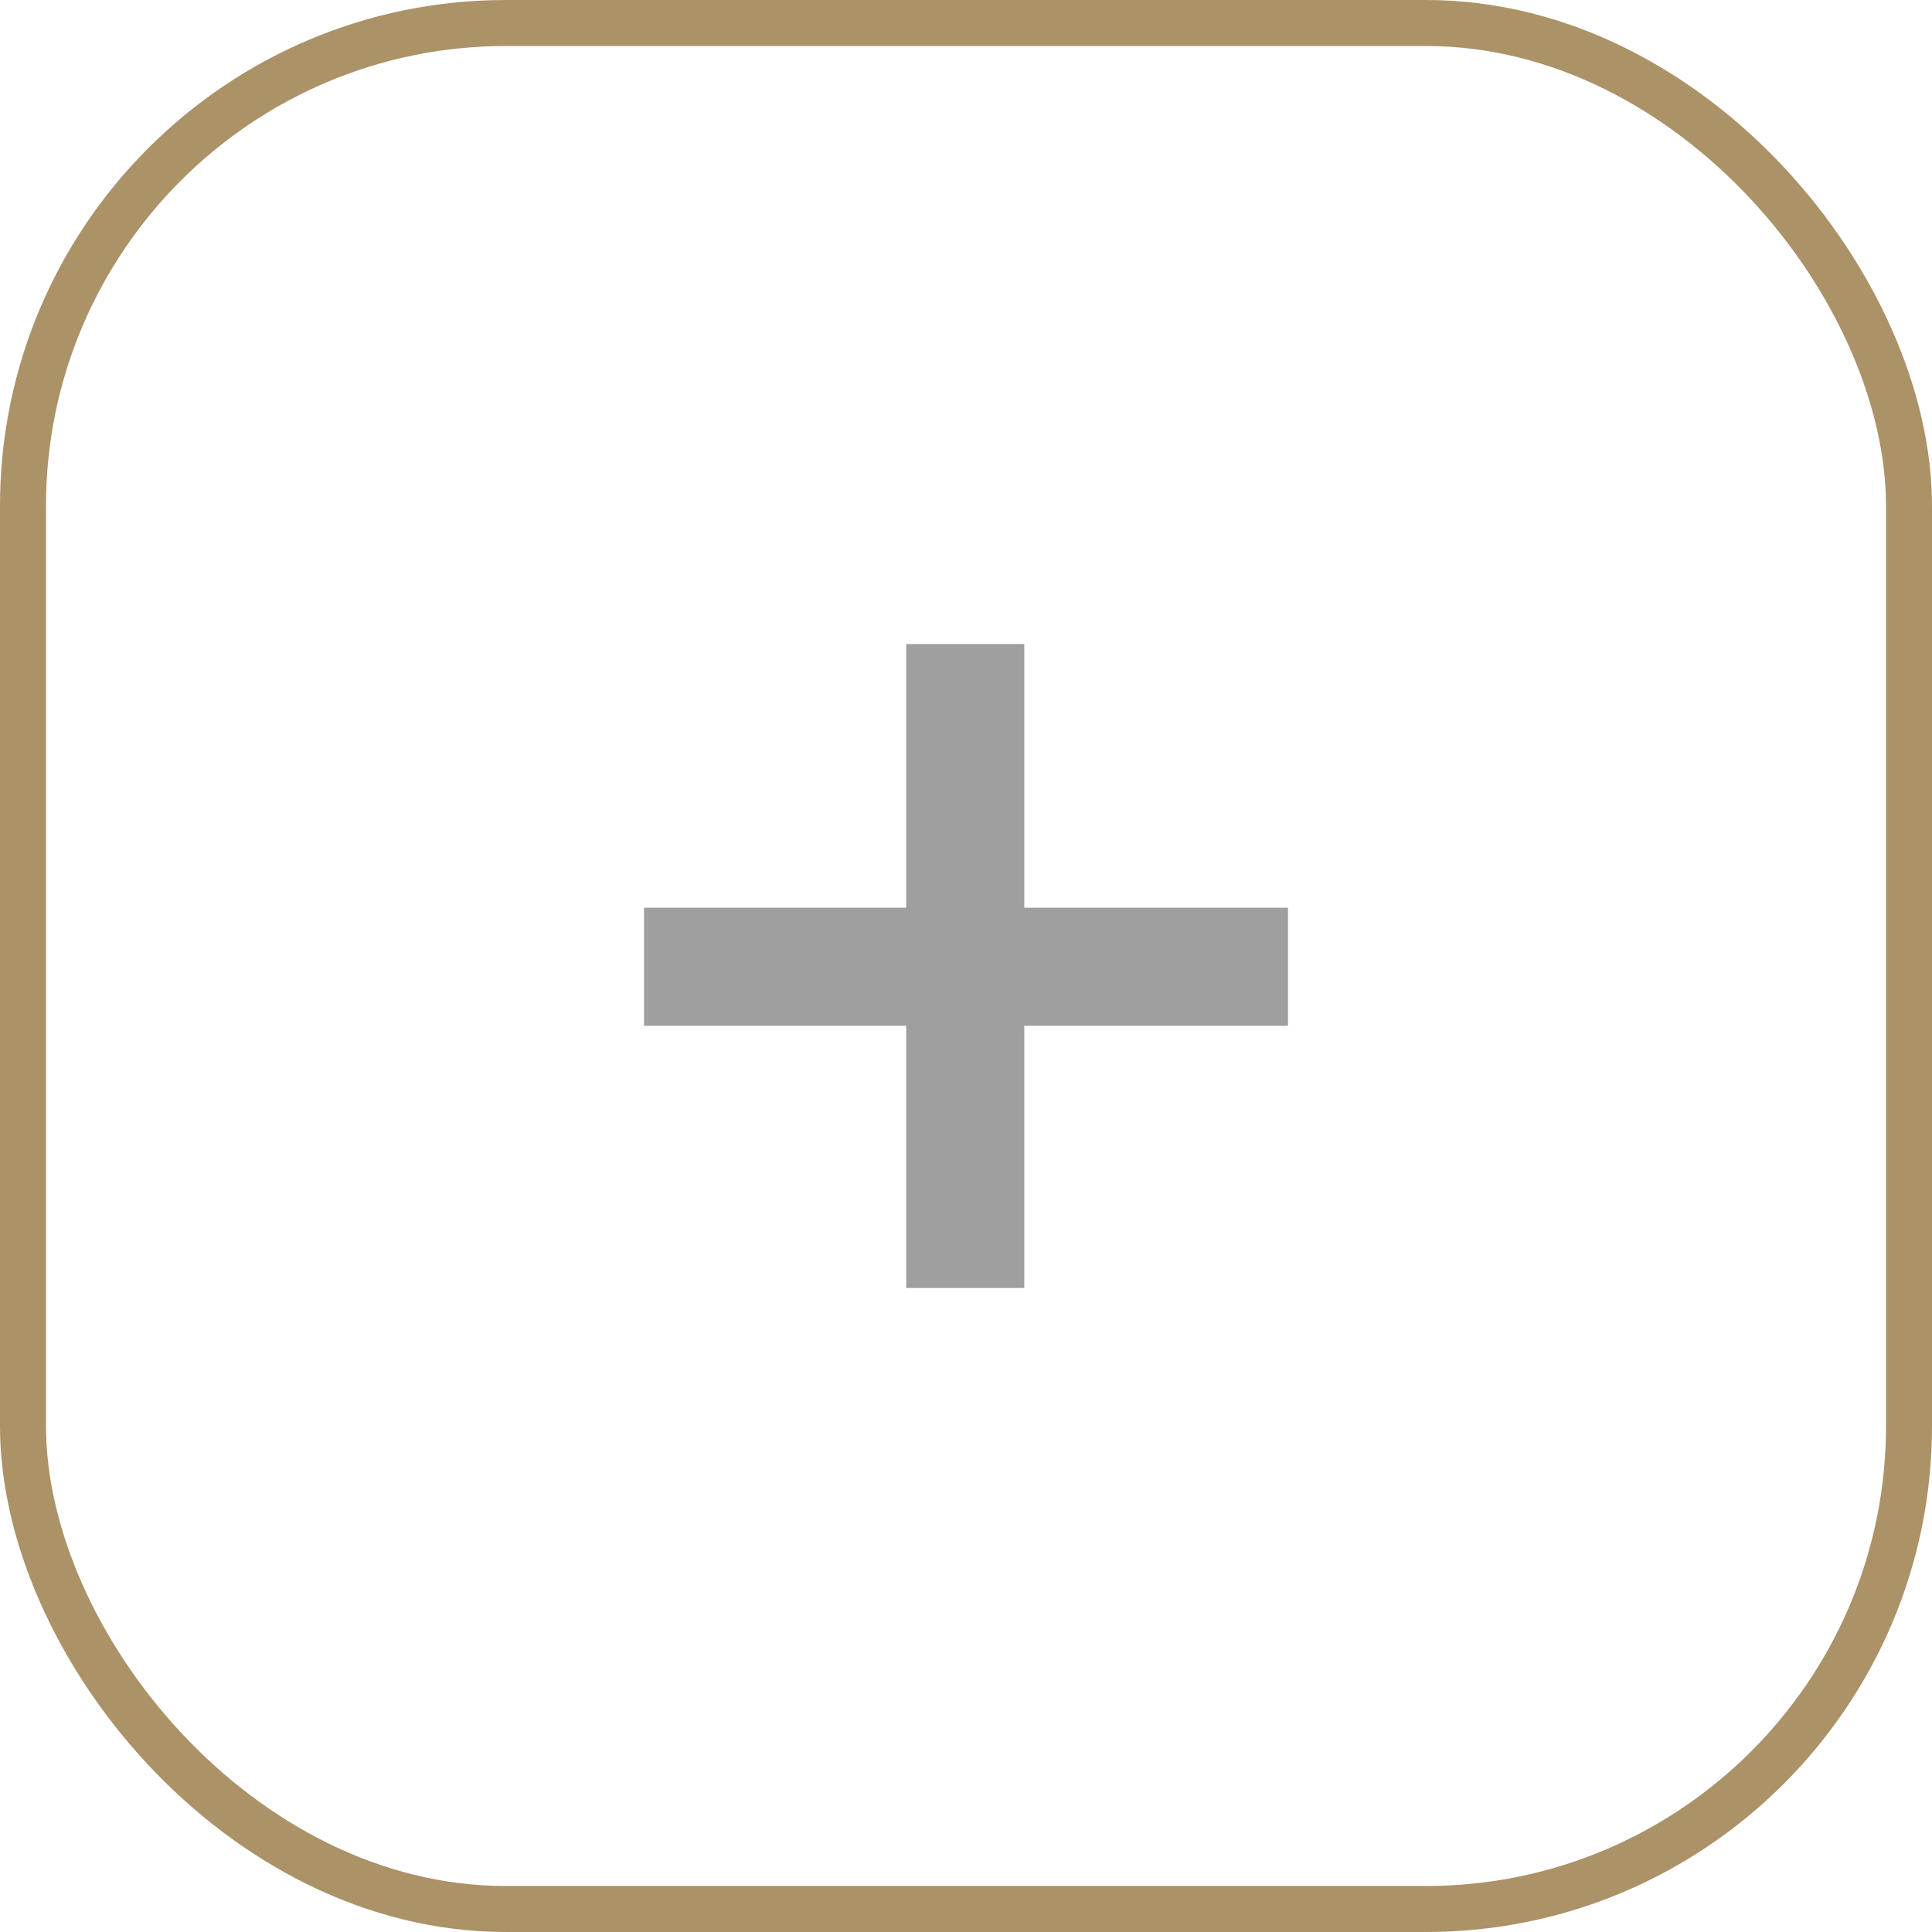 <?xml version="1.0" encoding="UTF-8"?> <svg xmlns="http://www.w3.org/2000/svg" width="42" height="42" viewBox="0 0 42 42" fill="none"><rect x="0.5" y="0.5" width="41" height="41" rx="10.5" stroke="#AB9267"></rect><path d="M28 19.733V22.3H14V19.733H28ZM19.7 14H22.267V28H19.7V14Z" fill="#9F9F9F"></path></svg> 